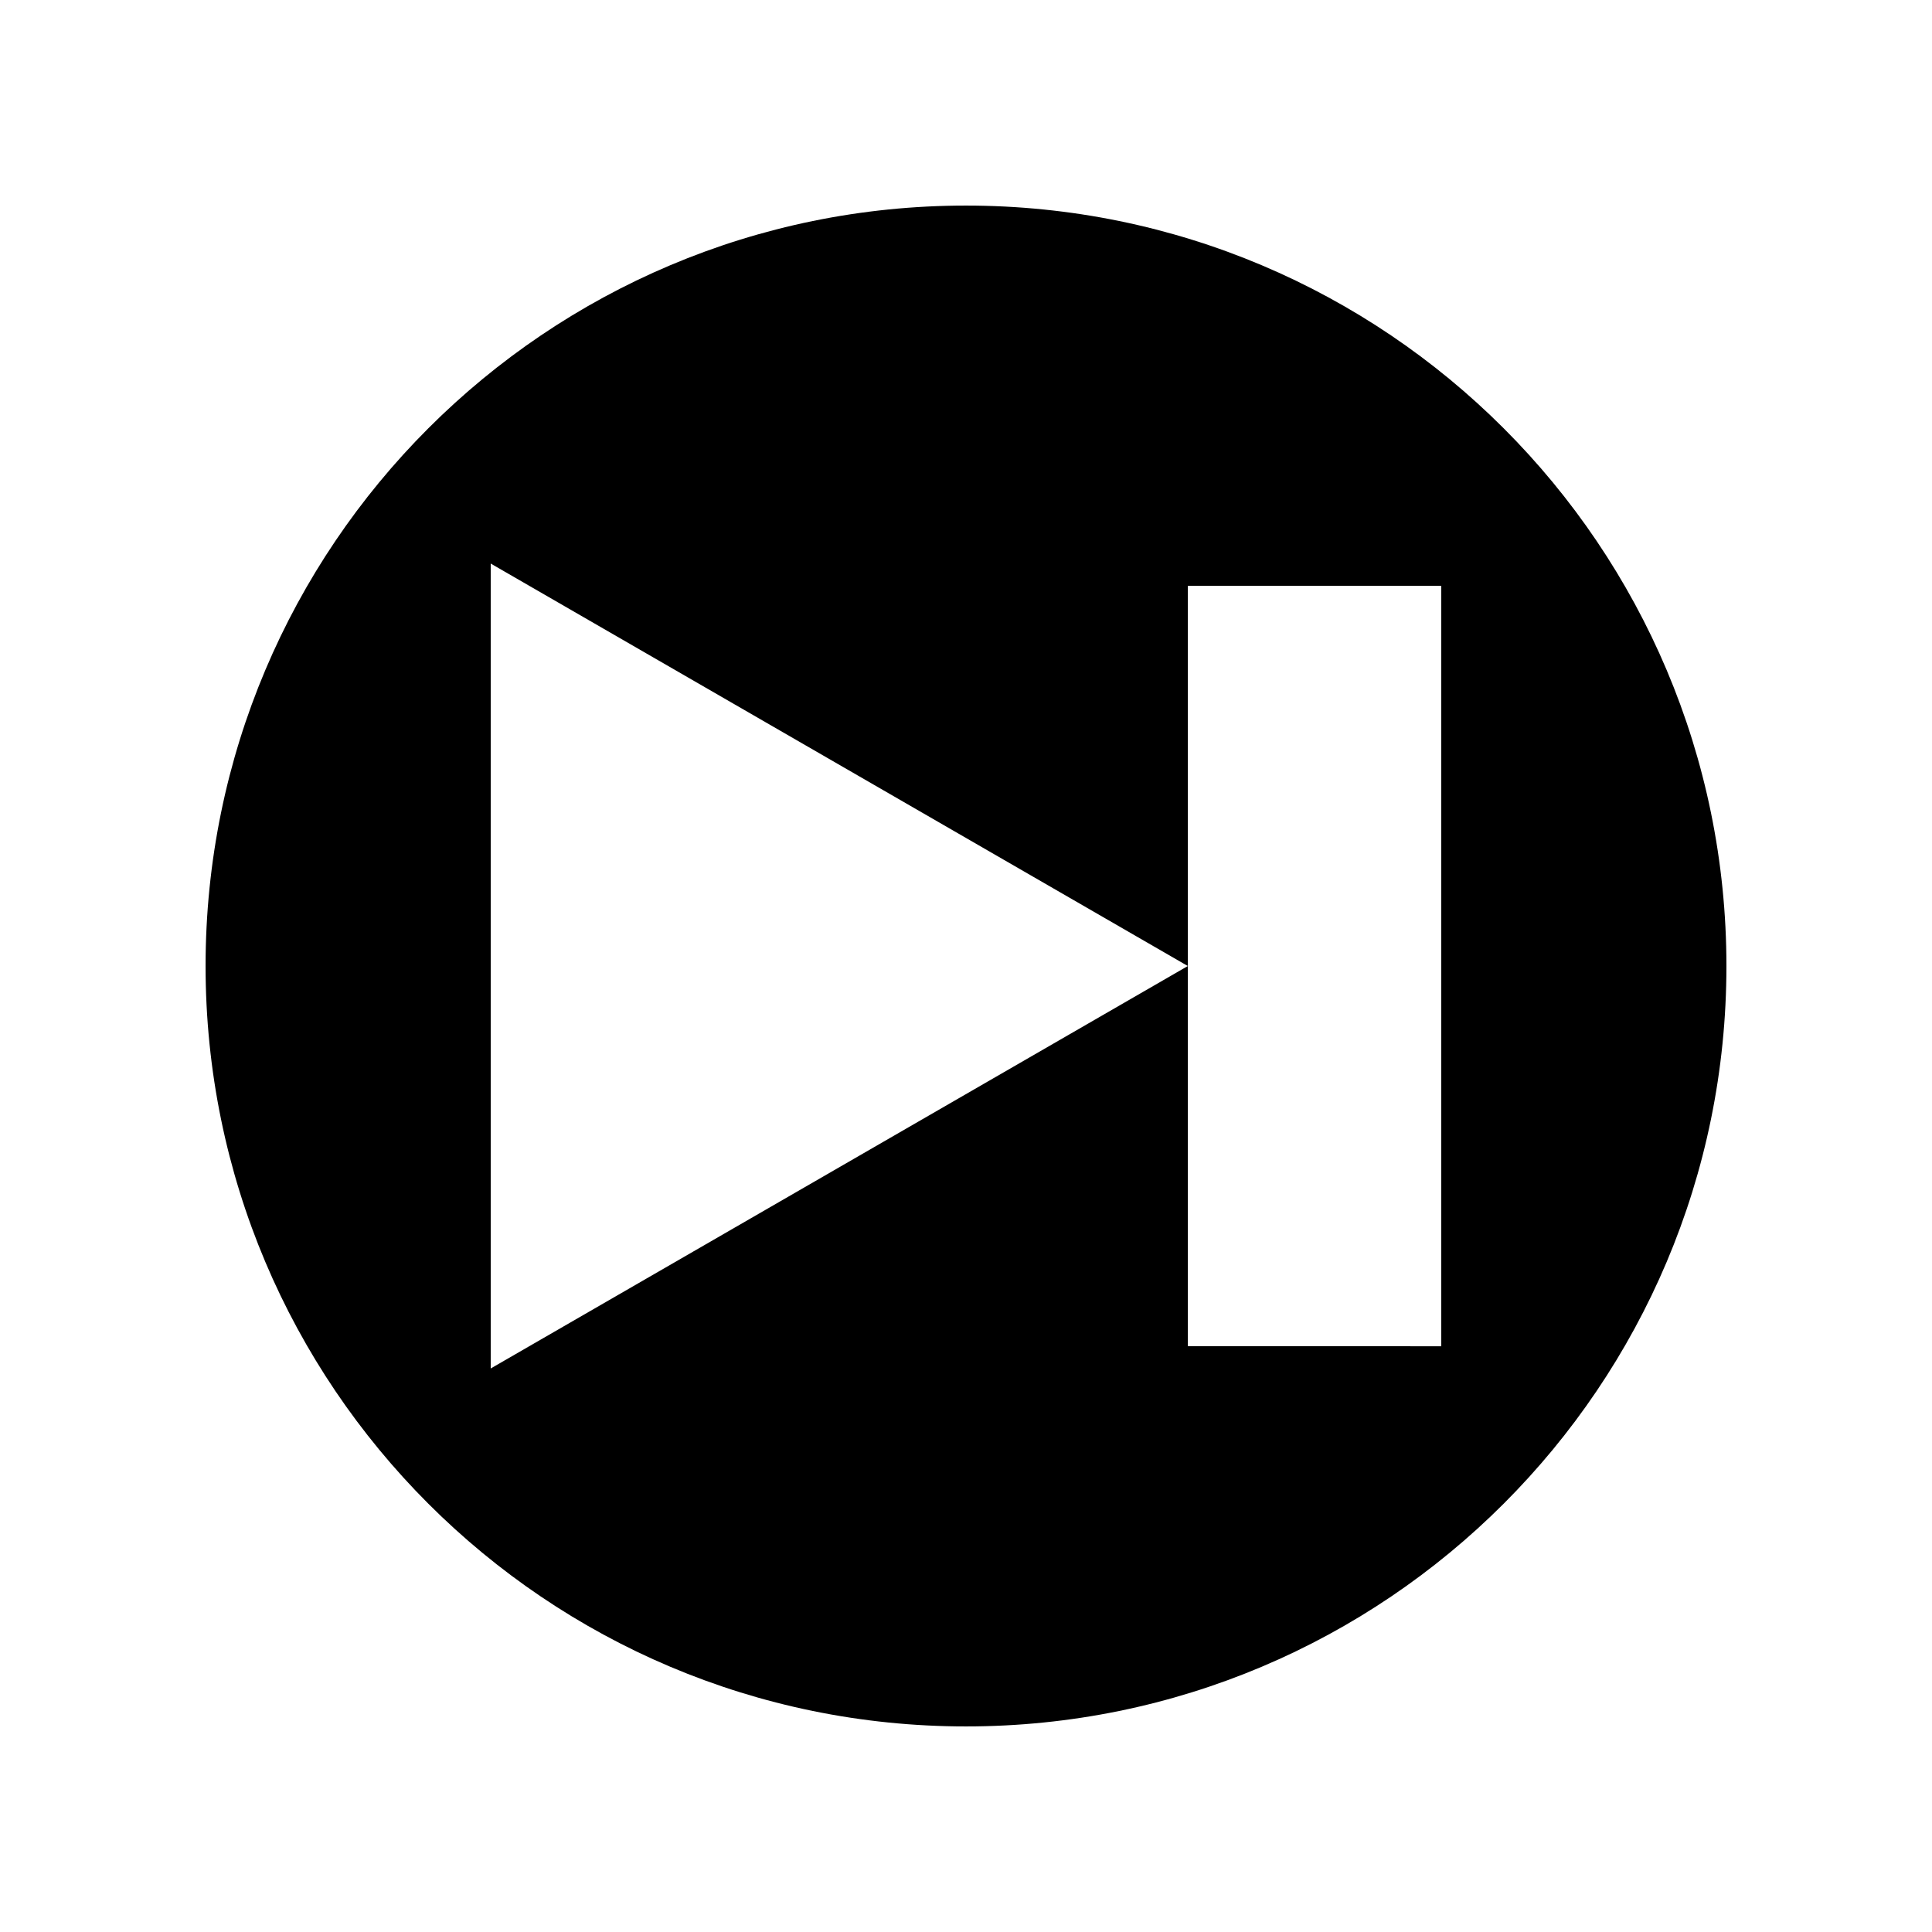<?xml version="1.0" encoding="UTF-8"?>
<!-- Uploaded to: SVG Repo, www.svgrepo.com, Generator: SVG Repo Mixer Tools -->
<svg fill="#000000" width="800px" height="800px" version="1.1" viewBox="144 144 512 512" xmlns="http://www.w3.org/2000/svg">
 <path d="m400 198.48c111.29 0 201.52 90.23 201.52 201.52 0 111.29-90.234 201.52-201.52 201.52-111.29 0-201.52-90.234-201.52-201.52 0-111.29 90.23-201.52 201.52-201.52zm125.95 302.29v-201.52h-67.156v100.76l-184.75-106.66v213.31l184.75-106.66v100.76z"/>
</svg>